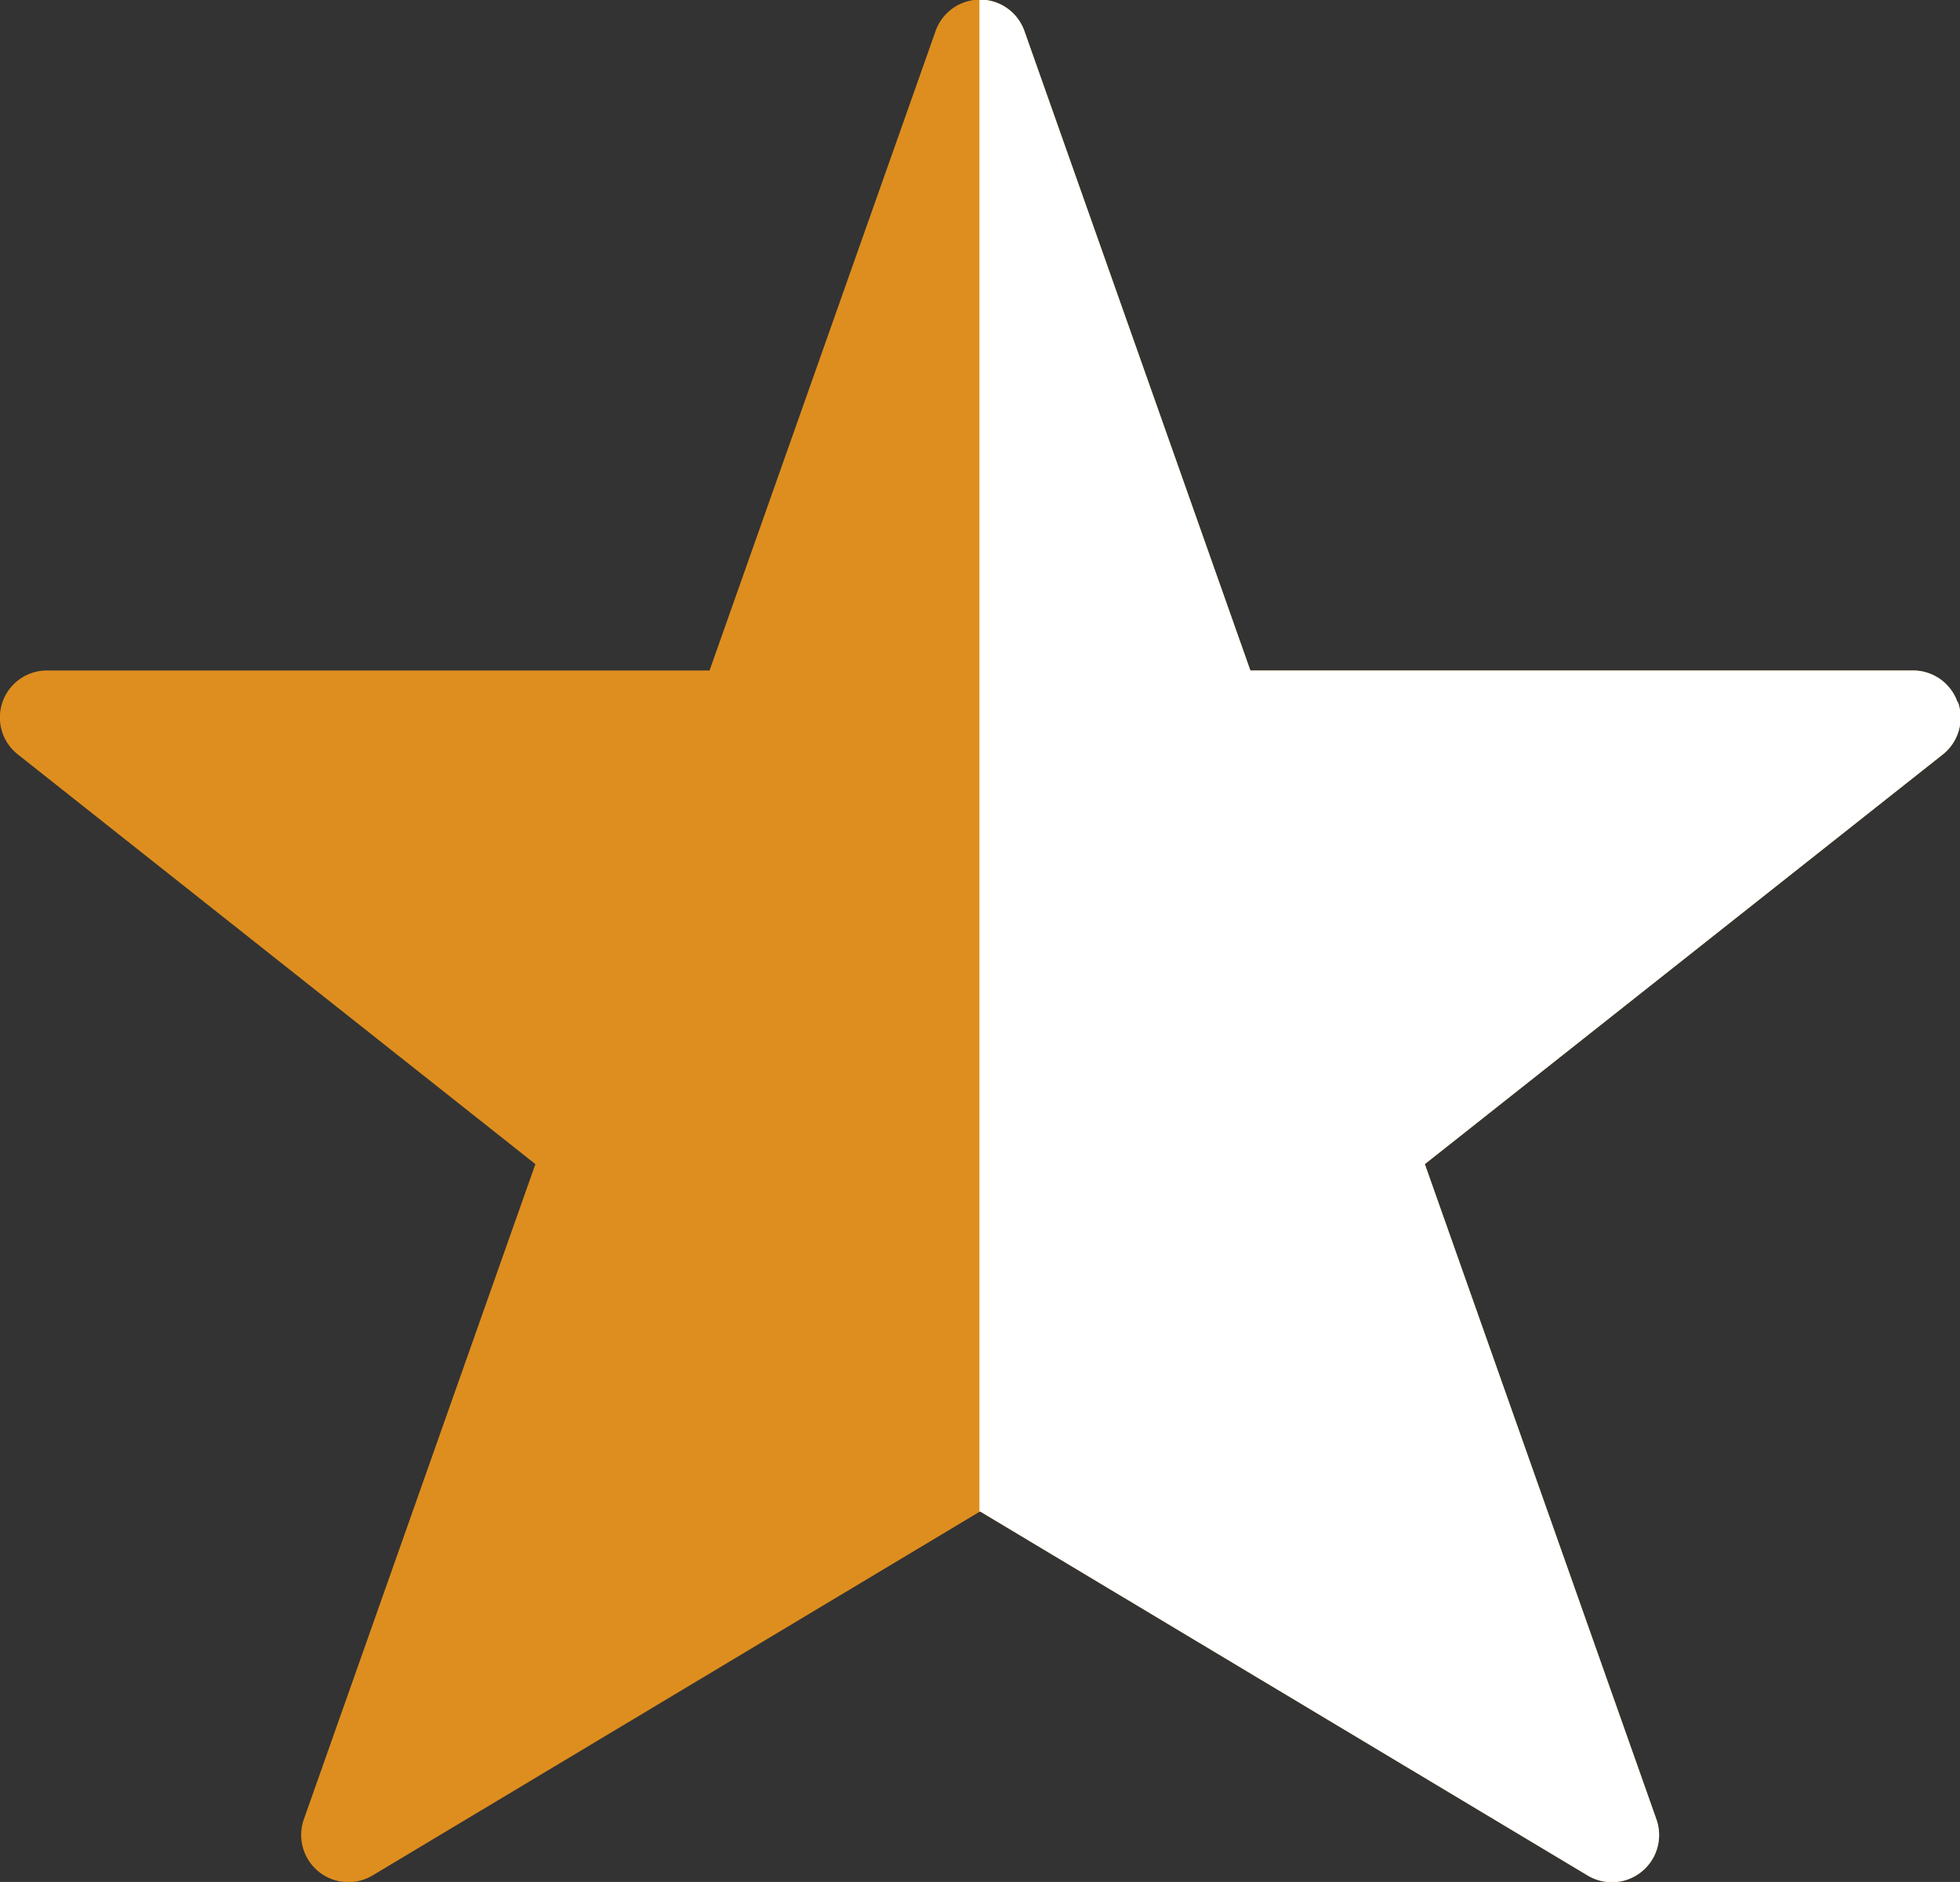 <svg xmlns="http://www.w3.org/2000/svg" xmlns:xlink="http://www.w3.org/1999/xlink" width="24.22" height="23.26" viewBox="0 0 24.22 23.26">
  <rect x="0" y="0" width="24.22" height="23.26" fill="#333333" stroke="none"/>
  <defs>
    <clipPath id="clip-path">
      <rect id="長方形_1474" data-name="長方形 1474" width="17" height="23.263" transform="translate(999 5221)" fill="#fff"/>
    </clipPath>
    <clipPath id="clip-icon_star_orange_half">
      <rect width="24.22" height="23.26"/>
    </clipPath>
  </defs>
  <g id="icon_star_orange_half" clip-path="url(#clip-icon_star_orange_half)">
    <g id="グループ_3668" data-name="グループ 3668" transform="translate(-986.897 -5221)">
      <g id="star" transform="translate(982.886 5216.196)">
        <path id="パス_7288" data-name="パス 7288" d="M28.2,13.482a.581.581,0,0,0-.549-.391H19.462l-2.791-7.9a.582.582,0,0,0-1.1,0l-2.792,7.9H4.593a.581.581,0,0,0-.361,1.038l6.395,5.063-2.862,8.1a.583.583,0,0,0,.848.693l7.509-4.5,7.509,4.5a.583.583,0,0,0,.849-.693l-2.862-8.1,6.4-5.063a.581.581,0,0,0,.188-.647Z" fill="#de8e1f"/>
      </g>
      <g id="マスクグループ_6" data-name="マスクグループ 6" clip-path="url(#clip-path)">
        <g id="star-2" data-name="star" transform="translate(982.886 5216.196)">
          <path id="パス_7288-2" data-name="パス 7288" d="M28.2,13.482a.581.581,0,0,0-.549-.391H19.462l-2.791-7.9a.582.582,0,0,0-1.1,0l-2.792,7.9H4.593a.581.581,0,0,0-.361,1.038l6.395,5.063-2.862,8.1a.583.583,0,0,0,.848.693l7.509-4.5,7.509,4.5a.583.583,0,0,0,.849-.693l-2.862-8.1,6.4-5.063a.581.581,0,0,0,.188-.647Z" fill="#fff"/>
        </g>
      </g>
    </g>
  </g>
</svg>
